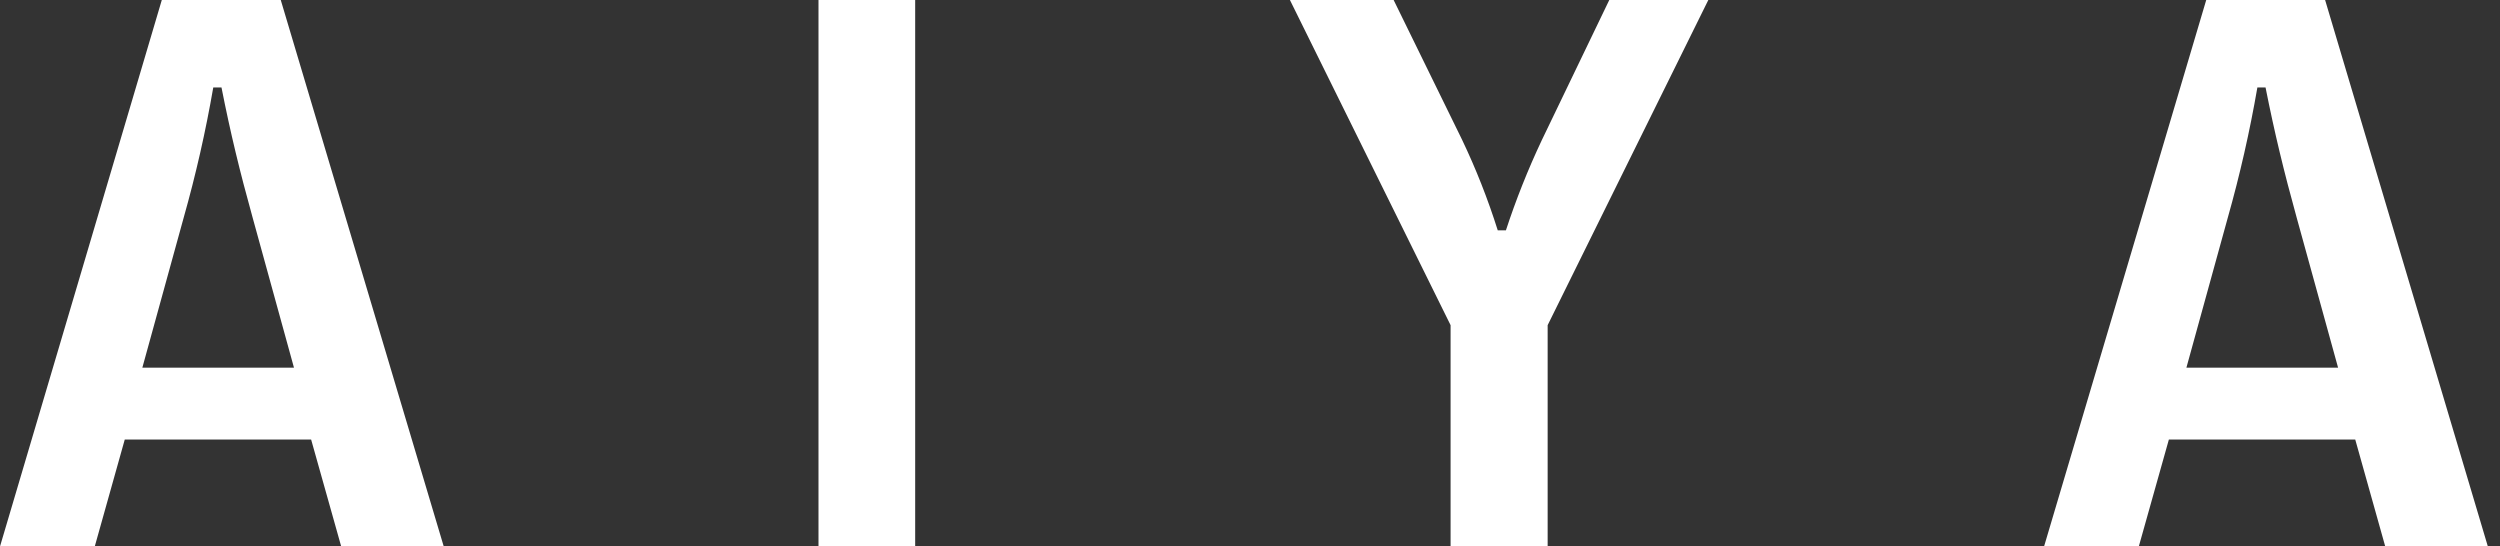 <svg width="183" height="40" viewBox="0 0 183 40" fill="none" xmlns="http://www.w3.org/2000/svg">
<rect x="0" y="0" width="183" height="40" fill="#333333" stroke="none"/>
<g clip-path="url(#clip0_9681_41112)">
<g style="mix-blend-mode:hard-light">
<path d="M0 40L11.844 0H20.551L32.482 40H24.976L22.775 32.175H9.132L6.936 40H0ZM10.419 26.915H21.519L18.497 15.946C17.551 12.546 16.866 9.717 16.213 6.403H15.611C15.055 9.62 14.331 12.805 13.442 15.946L10.419 26.915Z" fill="white"/>
</g>
<g style="mix-blend-mode:hard-light">
<path d="M59.914 40V0H66.991V40H59.914Z" fill="white"/>
</g>
<g style="mix-blend-mode:hard-light">
<path d="M106.183 40V23.803L94.422 0H102.014L107.01 10.201C108.04 12.356 108.917 14.582 109.635 16.86H110.233C110.971 14.608 111.848 12.404 112.859 10.261L117.799 0H125.049L113.288 23.803V40H106.183Z" fill="white"/>
</g>
<g style="mix-blend-mode:hard-light">
<path d="M149.625 40L161.496 0H170.198L182.111 40H174.6L172.404 32.175H158.761L156.56 40H149.625ZM160.044 26.915H171.148L168.121 15.946C167.18 12.546 166.496 9.717 165.838 6.403H165.24C164.684 9.62 163.96 12.805 163.071 15.946L160.044 26.915Z" fill="white"/>
</g>
</g>
<defs>
<clipPath id="clip0_9681_41112">
<rect width="183" height="40" fill="white"/>
</clipPath>
</defs>
</svg>

